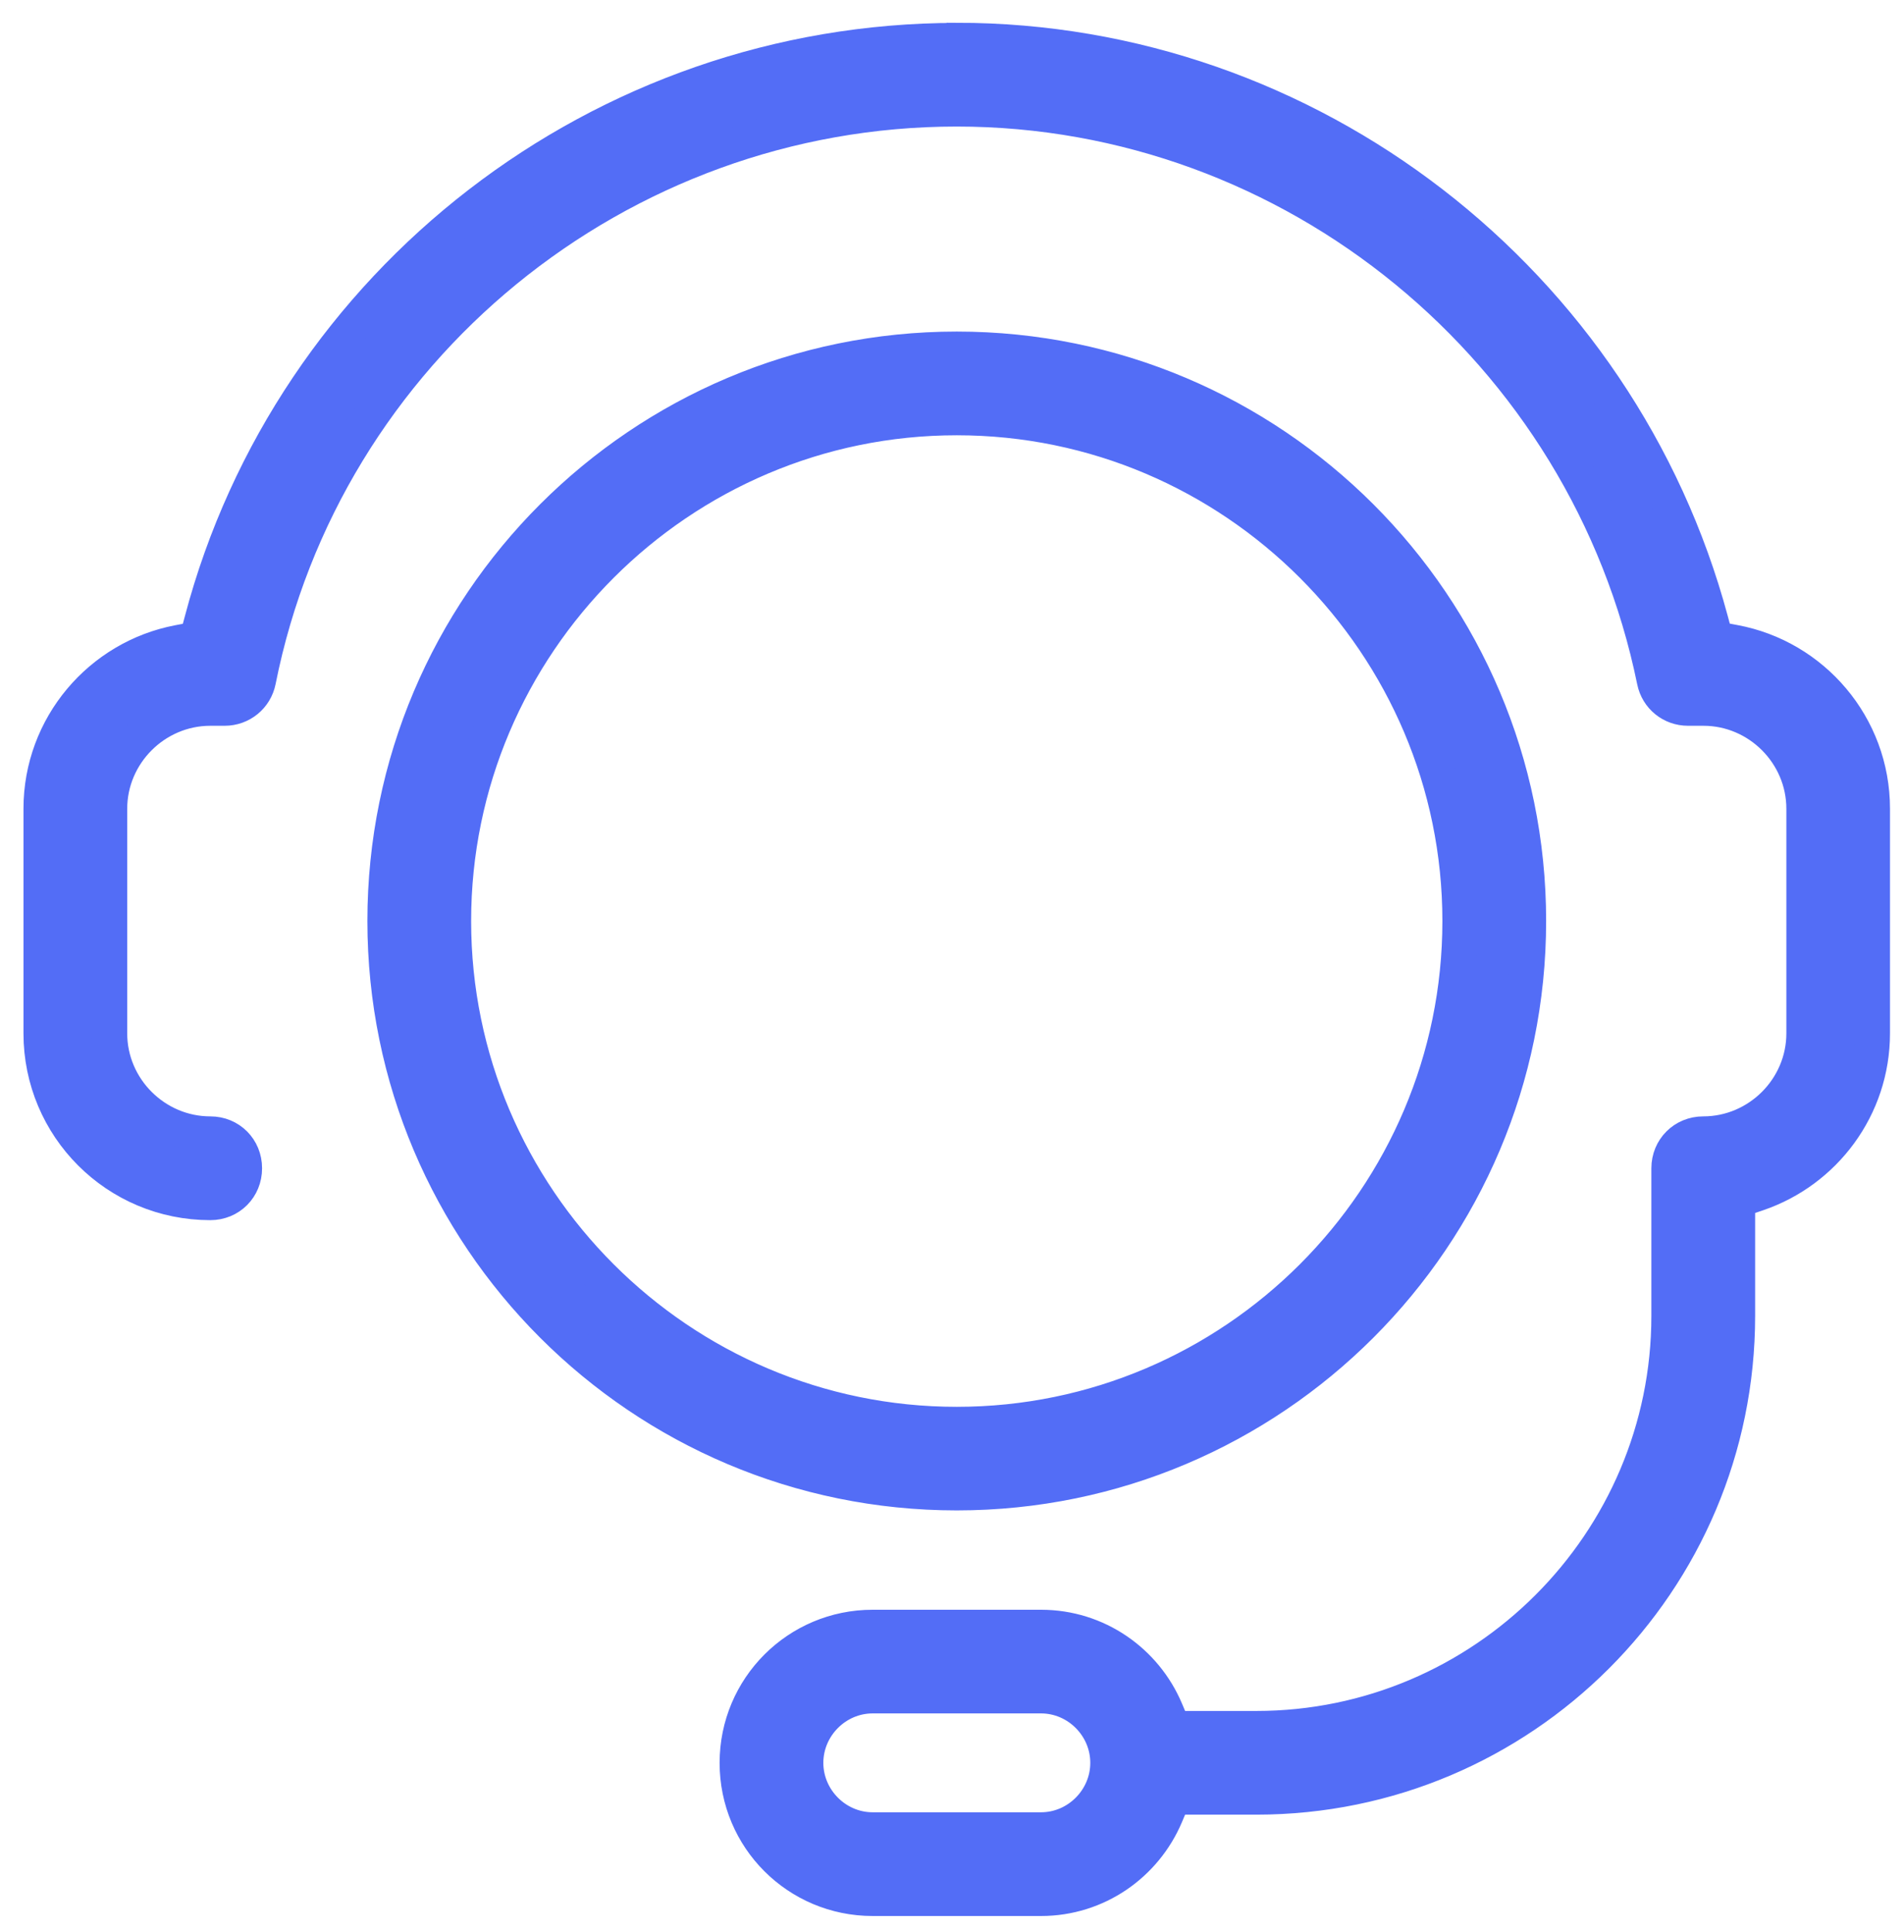 <?xml version="1.0" encoding="UTF-8"?> <svg xmlns="http://www.w3.org/2000/svg" width="70" height="71" viewBox="0 0 70 71" fill="none"> <path d="M35.175 1.487C48.15 1.487 59.541 10.352 62.892 22.808L63.073 23.483L63.755 23.612C66.638 24.145 68.835 26.674 68.835 29.723V37.978C68.835 40.713 67.065 43.028 64.624 43.862L63.877 44.115V48.361C63.877 58.122 55.953 66.045 46.188 66.045H43.138L42.854 66.72C42.097 68.508 40.337 69.77 38.272 69.77H32.083C29.326 69.77 27.106 67.547 27.106 64.793C27.106 62.039 29.331 59.814 32.083 59.814H38.272C40.34 59.814 42.099 61.076 42.854 62.859L43.138 63.534H46.188C54.546 63.534 61.362 56.722 61.362 48.364V42.938C61.362 42.231 61.912 41.681 62.62 41.681C64.65 41.681 66.325 40.013 66.325 37.98V29.726C66.325 27.691 64.652 26.025 62.627 26.025H62.06C61.456 26.025 60.949 25.611 60.829 25.024C58.336 12.845 47.551 4.001 35.172 4.001C22.724 4.001 11.922 12.838 9.495 25.015C9.377 25.607 8.863 26.025 8.259 26.025H7.732C5.702 26.025 4.027 27.693 4.027 29.726V37.98C4.027 40.013 5.702 41.681 7.732 41.681C8.44 41.681 8.985 42.229 8.985 42.938C8.985 43.648 8.44 44.195 7.732 44.195C4.292 44.195 1.513 41.418 1.513 37.98V29.726C1.513 26.69 3.696 24.166 6.562 23.619L7.244 23.49L7.425 22.815C10.714 10.359 22.11 1.492 35.172 1.492L35.175 1.487ZM35.175 12.836C46.771 12.836 56.193 22.254 56.193 33.849C56.193 45.445 46.773 54.863 35.175 54.863C23.577 54.863 14.157 45.448 14.157 33.849C14.157 22.251 23.577 12.836 35.175 12.836ZM35.175 15.348C24.982 15.348 16.671 23.661 16.671 33.852C16.671 44.043 24.982 52.356 35.175 52.356C45.368 52.356 53.679 44.045 53.679 33.852C53.679 23.659 45.368 15.348 35.175 15.348ZM38.272 62.324H32.083C30.732 62.324 29.62 63.444 29.62 64.791C29.62 66.137 30.732 67.258 32.083 67.258H38.272C39.625 67.258 40.734 66.137 40.734 64.791C40.734 63.444 39.625 62.324 38.272 62.324Z" fill="#536DF6" stroke="#536DF6" stroke-width="1.3"></path> </svg> 